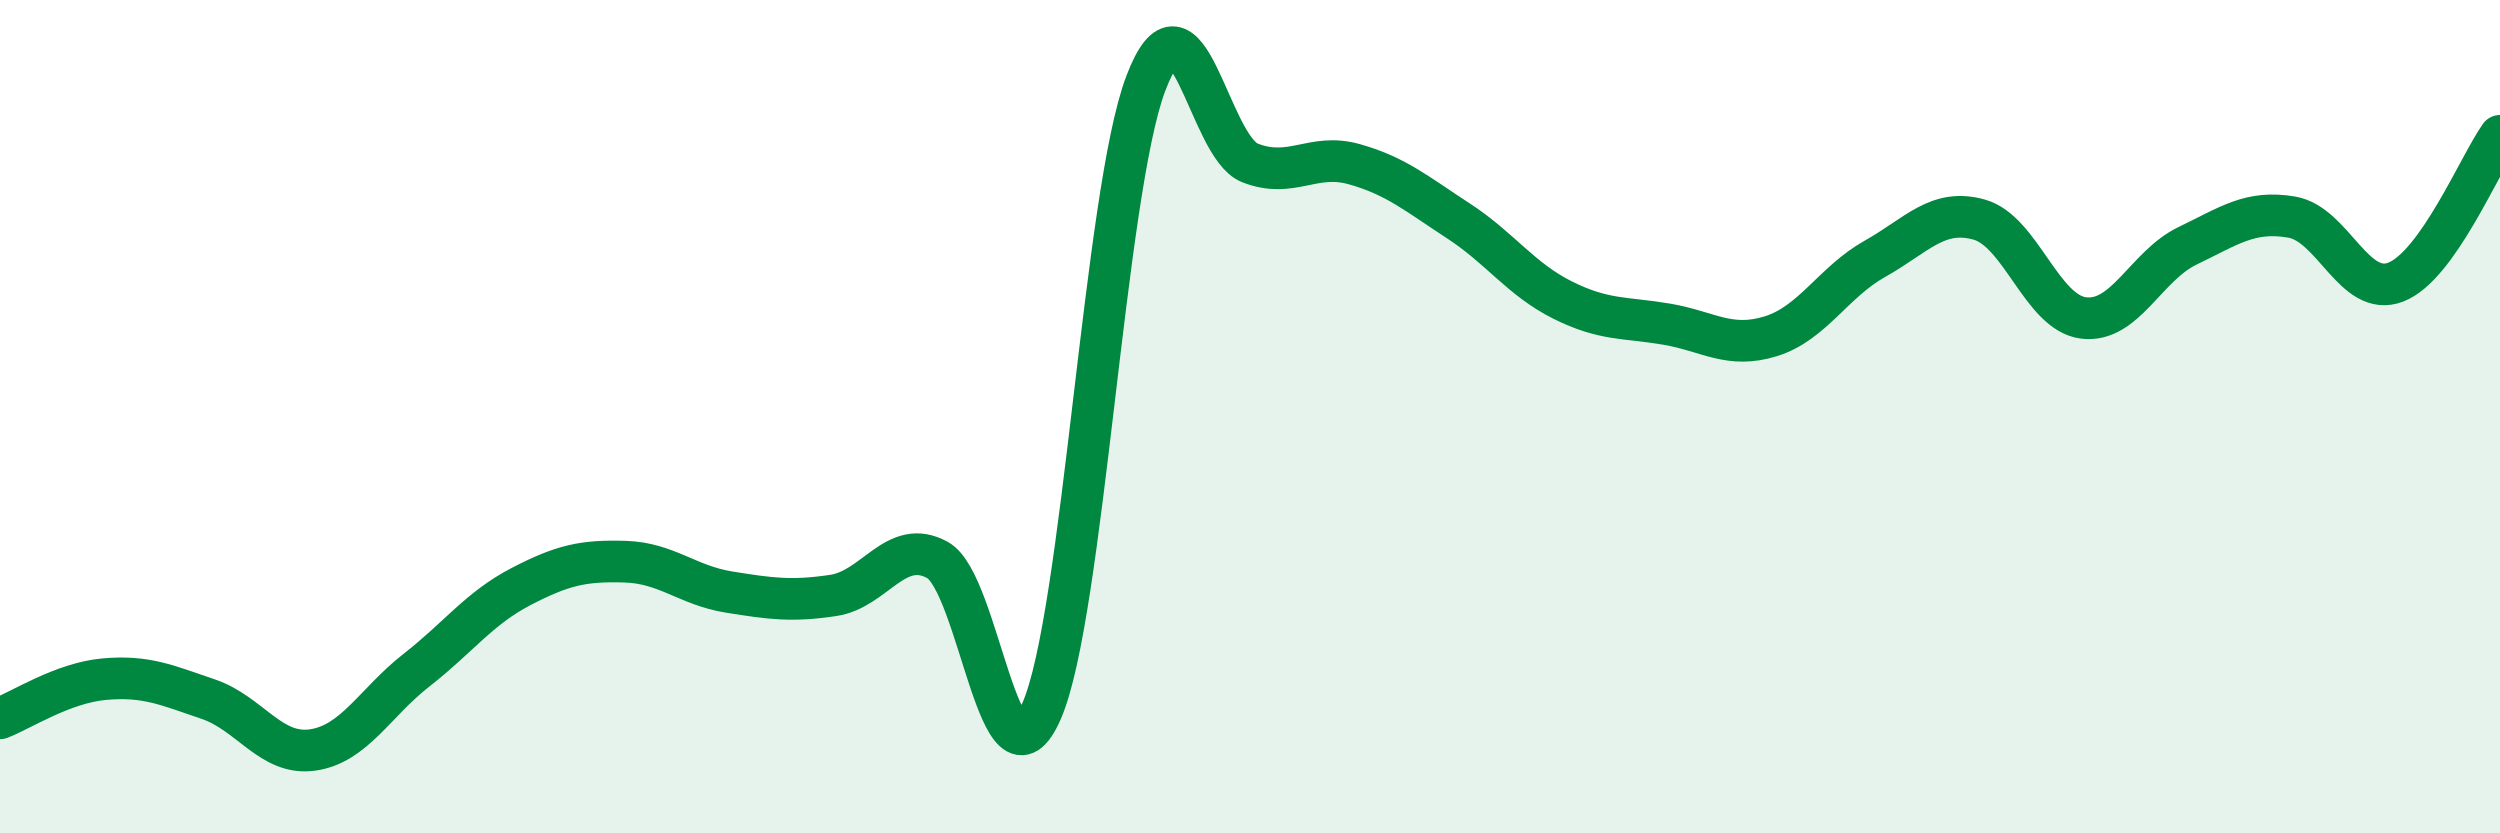 
    <svg width="60" height="20" viewBox="0 0 60 20" xmlns="http://www.w3.org/2000/svg">
      <path
        d="M 0,17.24 C 0.5,17.05 1.5,16.39 2.5,16.3 C 3.5,16.21 4,16.44 5,16.78 C 6,17.12 6.5,18.14 7.5,18 C 8.5,17.86 9,16.86 10,16.08 C 11,15.3 11.5,14.6 12.5,14.08 C 13.5,13.56 14,13.45 15,13.48 C 16,13.51 16.5,14.05 17.5,14.21 C 18.5,14.37 19,14.44 20,14.29 C 21,14.14 21.5,12.89 22.5,13.44 C 23.5,13.99 24,19.35 25,17.06 C 26,14.77 26.5,4.63 27.5,2 C 28.5,-0.63 29,3.52 30,3.91 C 31,4.3 31.5,3.66 32.5,3.94 C 33.5,4.22 34,4.65 35,5.3 C 36,5.95 36.5,6.7 37.5,7.2 C 38.5,7.7 39,7.61 40,7.78 C 41,7.95 41.5,8.38 42.5,8.07 C 43.5,7.76 44,6.77 45,6.21 C 46,5.65 46.5,4.99 47.5,5.27 C 48.5,5.55 49,7.5 50,7.63 C 51,7.76 51.5,6.38 52.5,5.9 C 53.5,5.42 54,5.04 55,5.21 C 56,5.38 56.5,7.16 57.5,6.77 C 58.5,6.38 59.5,3.96 60,3.26L60 20L0 20Z"
        fill="#008740"
        opacity="0.1"
        stroke-linecap="round"
        stroke-linejoin="round"
      />
      <path
        d="M 0,17.24 C 0.5,17.05 1.5,16.39 2.5,16.3 C 3.5,16.21 4,16.44 5,16.78 C 6,17.12 6.5,18.14 7.5,18 C 8.5,17.86 9,16.86 10,16.08 C 11,15.3 11.5,14.6 12.5,14.08 C 13.5,13.56 14,13.45 15,13.48 C 16,13.51 16.5,14.05 17.5,14.21 C 18.5,14.37 19,14.44 20,14.29 C 21,14.14 21.5,12.89 22.5,13.44 C 23.5,13.99 24,19.35 25,17.06 C 26,14.77 26.5,4.63 27.5,2 C 28.5,-0.63 29,3.52 30,3.91 C 31,4.3 31.5,3.66 32.5,3.94 C 33.5,4.22 34,4.65 35,5.3 C 36,5.95 36.5,6.7 37.5,7.2 C 38.5,7.7 39,7.61 40,7.78 C 41,7.95 41.5,8.38 42.5,8.07 C 43.5,7.76 44,6.77 45,6.21 C 46,5.65 46.5,4.99 47.5,5.27 C 48.5,5.55 49,7.5 50,7.63 C 51,7.76 51.5,6.38 52.5,5.9 C 53.5,5.42 54,5.04 55,5.21 C 56,5.38 56.5,7.16 57.5,6.77 C 58.5,6.38 59.5,3.96 60,3.26"
        stroke="#008740"
        stroke-width="1"
        fill="none"
        stroke-linecap="round"
        stroke-linejoin="round"
      />
    </svg>
  